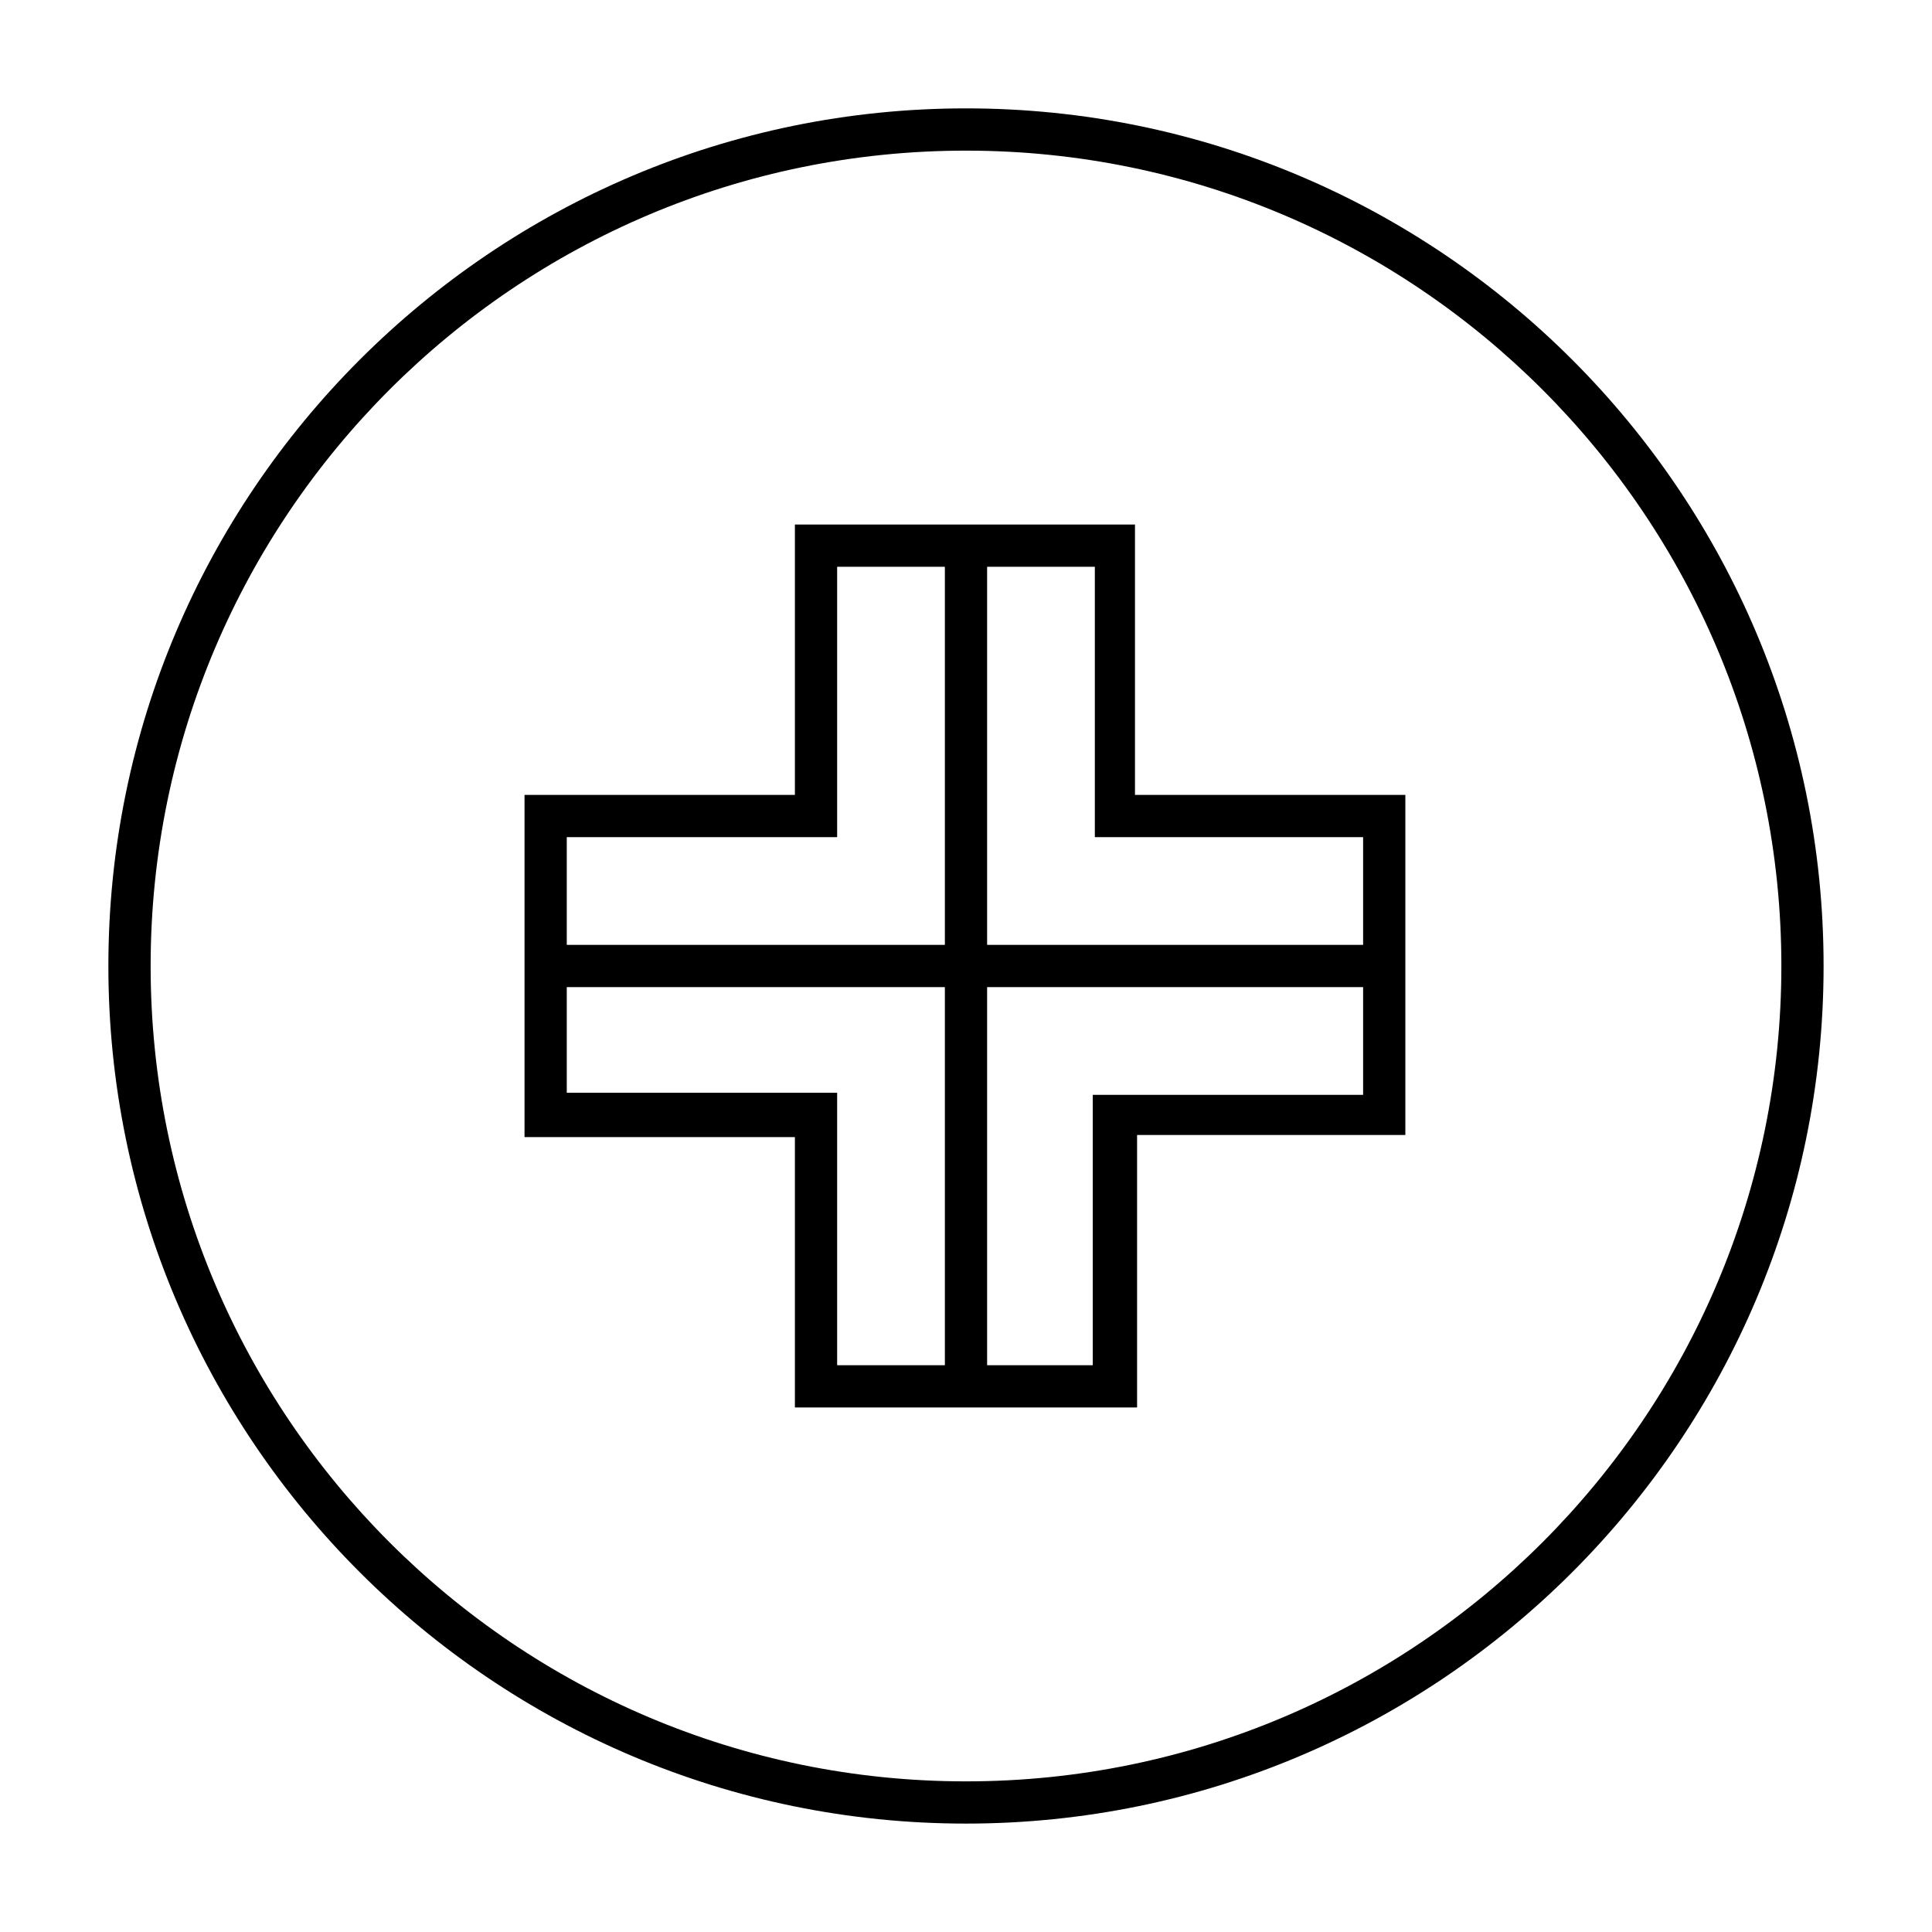 <?xml version="1.0" encoding="UTF-8"?>
<!-- Uploaded to: ICON Repo, www.svgrepo.com, Generator: ICON Repo Mixer Tools -->
<svg fill="#000000" width="800px" height="800px" version="1.1" viewBox="144 144 512 512" xmlns="http://www.w3.org/2000/svg">
 <g>
  <path d="m400 627.27c-125.39 0-227.28-101.88-227.28-227.27 0-125.39 101.88-227.28 227.28-227.28 125.39 0 227.27 101.88 227.27 227.28 0 125.39-101.88 227.27-227.27 227.27zm0-443.35c-119.24 0-216.08 96.84-216.08 216.08 0 119.23 96.84 216.08 216.08 216.08 119.23 0 216.08-96.844 216.08-216.08 0-119.24-96.844-216.08-216.08-216.08z"/>
  <path d="m445.34 517h-90.684v-71.656h-71.652v-90.684h71.652v-71.652h90.125v71.652h71.652v90.125h-71.094zm-79.488-11.199h67.734v-71.652h71.652v-68.293h-71.094v-71.652h-68.293v71.652h-71.652v67.734h71.652z"/>
  <path d="m394.4 288.6h11.195v222.23h-11.195z"/>
  <path d="m288.6 394.4h222.23v11.195h-222.23z"/>
 </g>
</svg>